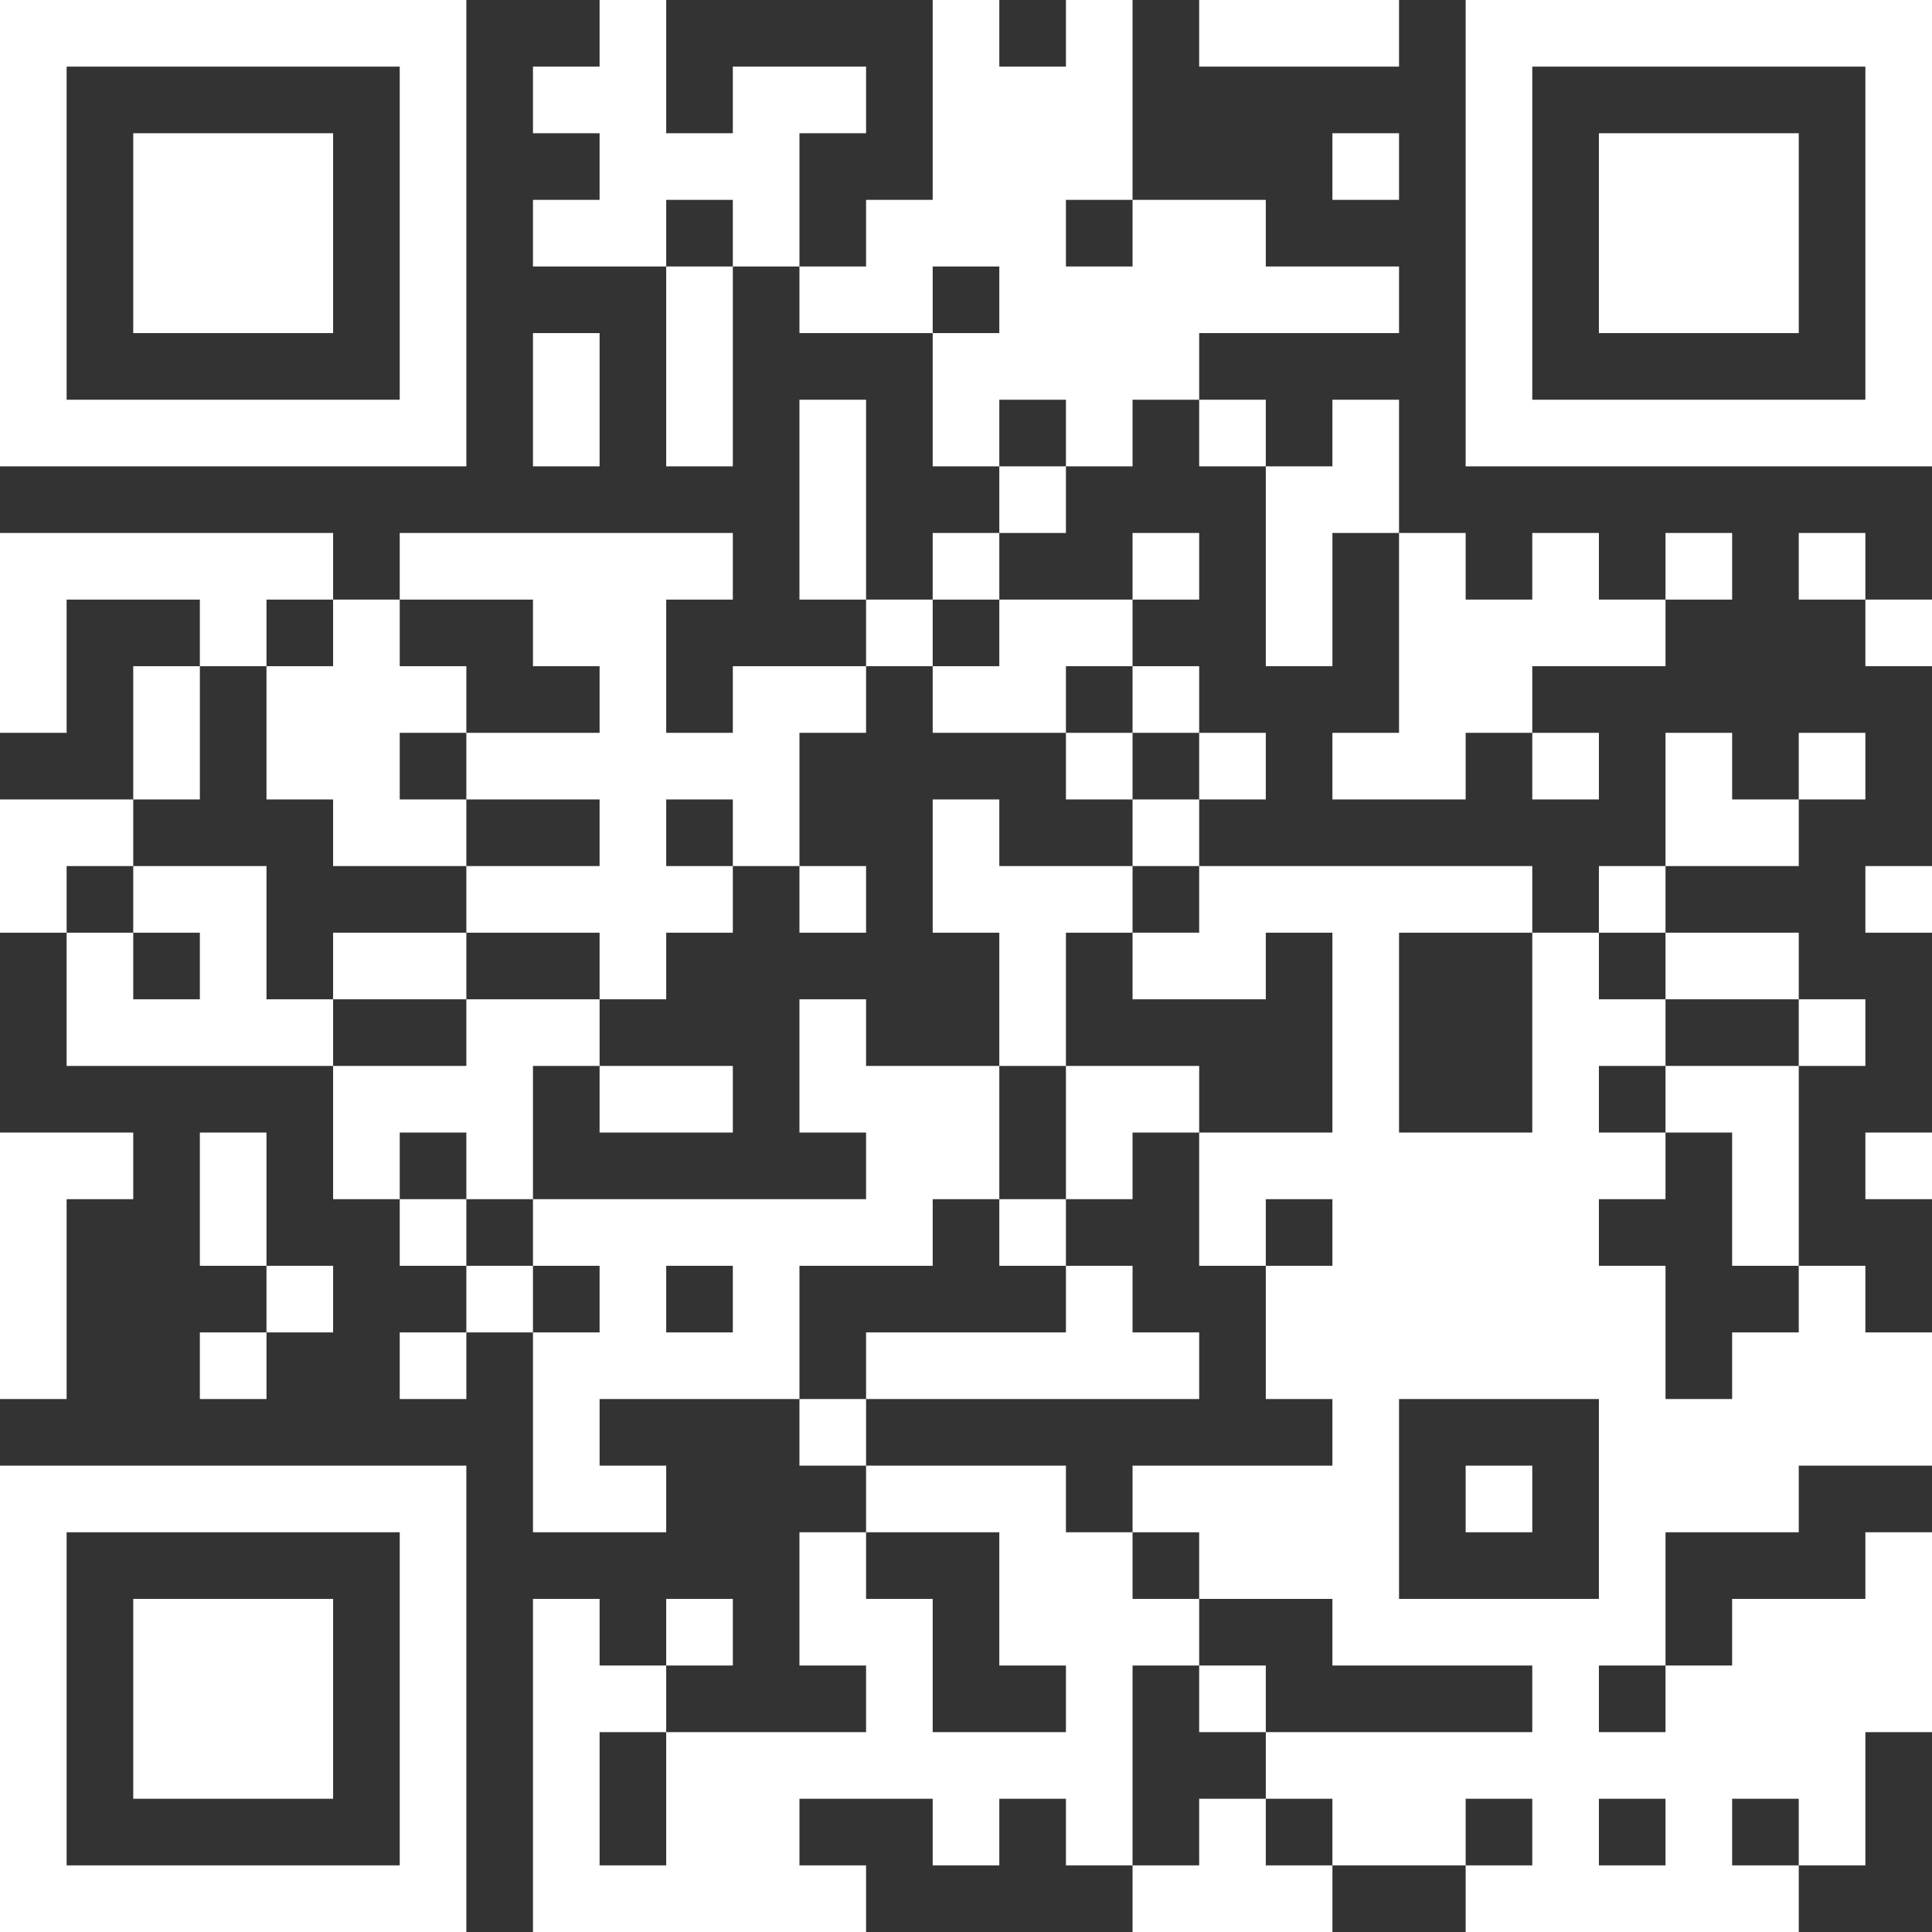 <?xml version="1.0" encoding="UTF-8"?>
<svg id="Ebene_1" xmlns="http://www.w3.org/2000/svg" version="1.1" viewBox="0 0 986 986">
  <rect x="0" y="0" width="986" height="986" fill="#333333" stroke="none"/>
  <!-- Generator: Adobe Illustrator 30.0.0, SVG Export Plug-In . SVG Version: 2.1.1 Build 123)  -->
  <defs>
    <style>
      .st0 {
        fill: #fff;
      }
    </style>
  </defs>
  <rect class="st0" x="918" y="510" width="34" height="34"/>
  <rect class="st0" x="918" y="374" width="34" height="34"/>
  <rect class="st0" x="612" y="374" width="34" height="34"/>
  <rect class="st0" x="476" y="272" width="34" height="34"/>
  <polygon class="st0" points="918 442 918 408 884 408 884 374 850 374 850 408 850 442 884 442 918 442"/>
  <rect class="st0" x="816" y="442" width="34" height="34"/>
  <rect class="st0" x="578" y="272" width="34" height="34"/>
  <rect class="st0" x="510" y="238" width="34" height="34"/>
  <polygon class="st0" points="340 170 340 204 340 238 374 238 374 204 374 170 374 136 340 136 340 170"/>
  <polygon class="st0" points="34 680 34 646 34 612 68 612 68 578 34 578 0 578 0 612 0 646 0 680 0 714 34 714 34 680"/>
  <polygon class="st0" points="102 816 68 816 68 850 68 884 68 918 102 918 136 918 170 918 170 884 170 850 170 816 136 816 102 816"/>
  <path class="st0" d="M68,238h170V0H0v238h68ZM34,170V34h170v170H34v-34Z"/>
  <rect class="st0" x="136" y="646" width="34" height="34"/>
  <path class="st0" d="M170,748H0v238h238v-238h-68ZM204,816v136H34v-170h170v34Z"/>
  <polygon class="st0" points="136 578 102 578 102 612 102 646 136 646 136 612 136 578"/>
  <polygon class="st0" points="680 34 714 34 714 0 680 0 646 0 612 0 612 34 646 34 680 34"/>
  <polygon class="st0" points="136 170 170 170 170 136 170 102 170 68 136 68 102 68 68 68 68 102 68 136 68 170 102 170 136 170"/>
  <rect class="st0" x="680" y="68" width="34" height="34"/>
  <polygon class="st0" points="544 204 544 238 578 238 578 204 612 204 612 170 646 170 680 170 714 170 714 136 680 136 646 136 646 102 612 102 578 102 578 136 544 136 544 102 578 102 578 68 578 34 578 0 544 0 544 34 510 34 510 0 476 0 476 34 476 68 476 102 442 102 442 136 408 136 408 170 442 170 476 170 476 136 510 136 510 170 476 170 476 204 476 238 510 238 510 204 544 204"/>
  <polygon class="st0" points="306 204 306 170 272 170 272 204 272 238 306 238 306 204"/>
  <polygon class="st0" points="714 340 714 374 680 374 680 408 714 408 748 408 748 374 782 374 782 340 816 340 850 340 850 306 816 306 816 272 782 272 782 306 748 306 748 272 714 272 714 306 714 340"/>
  <rect class="st0" x="782" y="374" width="34" height="34"/>
  <polygon class="st0" points="646 306 646 340 680 340 680 306 680 272 714 272 714 238 714 204 680 204 680 238 646 238 646 272 646 306"/>
  <rect class="st0" x="612" y="204" width="34" height="34"/>
  <polygon class="st0" points="408 68 442 68 442 34 408 34 374 34 374 68 340 68 340 34 340 0 306 0 306 34 272 34 272 68 306 68 306 102 272 102 272 136 306 136 340 136 340 102 374 102 374 136 408 136 408 102 408 68"/>
  <rect class="st0" x="204" y="680" width="34" height="34"/>
  <rect class="st0" x="340" y="816" width="34" height="34"/>
  <rect class="st0" x="850" y="272" width="34" height="34"/>
  <rect class="st0" x="102" y="680" width="34" height="34"/>
  <polygon class="st0" points="442 238 442 204 408 204 408 238 408 272 408 306 442 306 442 272 442 238"/>
  <path class="st0" d="M408,646h68v-34h34v-68h-68v-34h-34v68h34v34h-170v34h34v34h-34v102h68v-34h-34v-34h102v-68ZM340,680v-34h34v34h-34Z"/>
  <polygon class="st0" points="850 544 850 578 884 578 884 612 884 646 918 646 918 612 918 578 918 544 884 544 850 544"/>
  <rect class="st0" x="238" y="646" width="34" height="34"/>
  <polygon class="st0" points="578 884 578 850 612 850 612 816 578 816 578 782 544 782 544 748 510 748 476 748 442 748 442 782 476 782 510 782 510 816 510 850 544 850 544 884 510 884 476 884 476 850 476 816 442 816 442 782 408 782 408 816 408 850 442 850 442 884 408 884 374 884 340 884 340 918 340 952 306 952 306 918 306 884 340 884 340 850 306 850 306 816 272 816 272 850 272 884 272 918 272 952 272 986 306 986 340 986 374 986 408 986 442 986 442 952 408 952 408 918 442 918 476 918 476 952 510 952 510 918 544 918 544 952 578 952 578 918 578 884"/>
  <rect class="st0" x="408" y="714" width="34" height="34"/>
  <polygon class="st0" points="136 510 136 476 136 442 102 442 68 442 68 476 102 476 102 510 68 510 68 476 34 476 34 510 34 544 68 544 102 544 136 544 170 544 170 510 136 510"/>
  <rect class="st0" x="204" y="612" width="34" height="34"/>
  <polygon class="st0" points="68 442 68 408 34 408 0 408 0 442 0 476 34 476 34 442 68 442"/>
  <polygon class="st0" points="238 578 238 612 272 612 272 578 272 544 306 544 306 510 272 510 238 510 238 544 204 544 170 544 170 578 170 612 204 612 204 578 238 578"/>
  <rect class="st0" x="748" y="748" width="34" height="34"/>
  <polygon class="st0" points="102 374 102 340 68 340 68 374 68 408 102 408 102 374"/>
  <polygon class="st0" points="850 68 816 68 816 102 816 136 816 170 850 170 884 170 918 170 918 136 918 102 918 68 884 68 850 68"/>
  <path class="st0" d="M952,0h-204v238h238V0h-34ZM952,68v136h-170V34h170v34Z"/>
  <rect class="st0" x="952" y="306" width="34" height="34"/>
  <rect class="st0" x="918" y="272" width="34" height="34"/>
  <path class="st0" d="M952,646h-34v34h-34v34h-34v-68h-34v-34h34v-34h-34v-34h34v-34h-34v-34h-34v102h-68v-102h68v-34h-170v34h-34v34h68v-34h34v102h-68v68h34v-34h34v34h-34v68h34v34h-102v34h34v34h68v34h102v34h-136v34h34v34h68v-34h34v34h-34v34h170v-34h-34v-34h34v34h34v-68h34v-102h-34v34h-68v34h-34v34h-34v-34h34v-68h68v-34h68v-68h-34v-34ZM850,918v34h-34v-34h34ZM816,816h-102v-102h102v102Z"/>
  <rect class="st0" x="952" y="578" width="34" height="34"/>
  <rect class="st0" x="952" y="442" width="34" height="34"/>
  <polygon class="st0" points="646 918 612 918 612 952 578 952 578 986 612 986 646 986 680 986 680 952 646 952 646 918"/>
  <polygon class="st0" points="136 306 170 306 170 272 136 272 102 272 68 272 34 272 0 272 0 306 0 340 0 374 34 374 34 340 34 306 68 306 102 306 102 340 136 340 136 306"/>
  <rect class="st0" x="510" y="612" width="34" height="34"/>
  <polygon class="st0" points="204 476 170 476 170 510 204 510 238 510 238 476 204 476"/>
  <polygon class="st0" points="340 578 374 578 374 544 340 544 306 544 306 578 340 578"/>
  <rect class="st0" x="612" y="850" width="34" height="34"/>
  <polygon class="st0" points="510 680 476 680 442 680 442 714 476 714 510 714 544 714 578 714 612 714 612 680 578 680 578 646 544 646 544 680 510 680"/>
  <polygon class="st0" points="884 510 918 510 918 476 884 476 850 476 850 510 884 510"/>
  <polygon class="st0" points="578 544 544 544 544 578 544 612 578 612 578 578 612 578 612 544 578 544"/>
  <rect class="st0" x="408" y="442" width="34" height="34"/>
  <polygon class="st0" points="476 340 476 374 510 374 544 374 544 340 578 340 578 306 544 306 510 306 510 340 476 340"/>
  <polygon class="st0" points="272 306 272 340 306 340 306 374 272 374 238 374 238 408 272 408 306 408 306 442 272 442 238 442 238 476 272 476 306 476 306 510 340 510 340 476 374 476 374 442 340 442 340 408 374 408 374 442 408 442 408 408 408 374 442 374 442 340 408 340 374 340 374 374 340 374 340 340 340 306 374 306 374 272 340 272 306 272 272 272 238 272 204 272 204 306 238 306 272 306"/>
  <rect class="st0" x="442" y="306" width="34" height="34"/>
  <polygon class="st0" points="136 340 136 374 136 408 170 408 170 442 204 442 238 442 238 408 204 408 204 374 238 374 238 340 204 340 204 306 170 306 170 340 136 340"/>
  <polygon class="st0" points="544 442 510 442 510 408 476 408 476 442 476 476 510 476 510 510 510 544 544 544 544 510 544 476 578 476 578 442 544 442"/>
  <rect class="st0" x="578" y="340" width="34" height="34"/>
  <rect class="st0" x="578" y="408" width="34" height="34"/>
  <rect class="st0" x="544" y="374" width="34" height="34"/>
</svg>